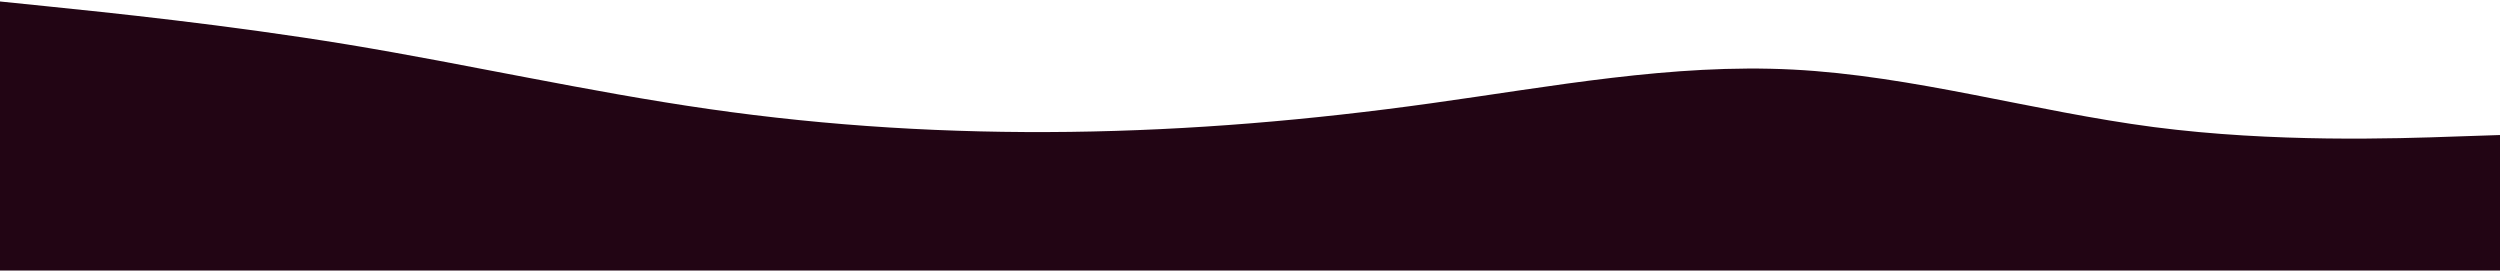 <svg width="1728" height="187" viewBox="0 0 1728 187" fill="none" xmlns="http://www.w3.org/2000/svg">
<path d="M-10 0L31.782 4.274C73.563 8.549 157.127 17.097 240.301 30.775C323.67 44.559 406.456 63.366 489.825 75.334C573 87.302 656.563 92.218 739.738 91.149C823.107 90.081 905.893 83.028 989.262 71.381C1072.44 59.84 1156 43.811 1239.17 48.086C1322.54 52.36 1405.33 76.937 1488.7 87.837C1571.87 98.629 1655.44 95.851 1697.22 94.355L1739 92.966V187H1697.22C1655.44 187 1571.87 187 1488.7 187C1405.33 187 1322.54 187 1239.17 187C1156 187 1072.44 187 989.262 187C905.893 187 823.107 187 739.738 187C656.563 187 573 187 489.825 187C406.456 187 323.67 187 240.301 187C157.127 187 73.563 187 31.782 187H-10V0Z" fill="#220514"/>
</svg>
